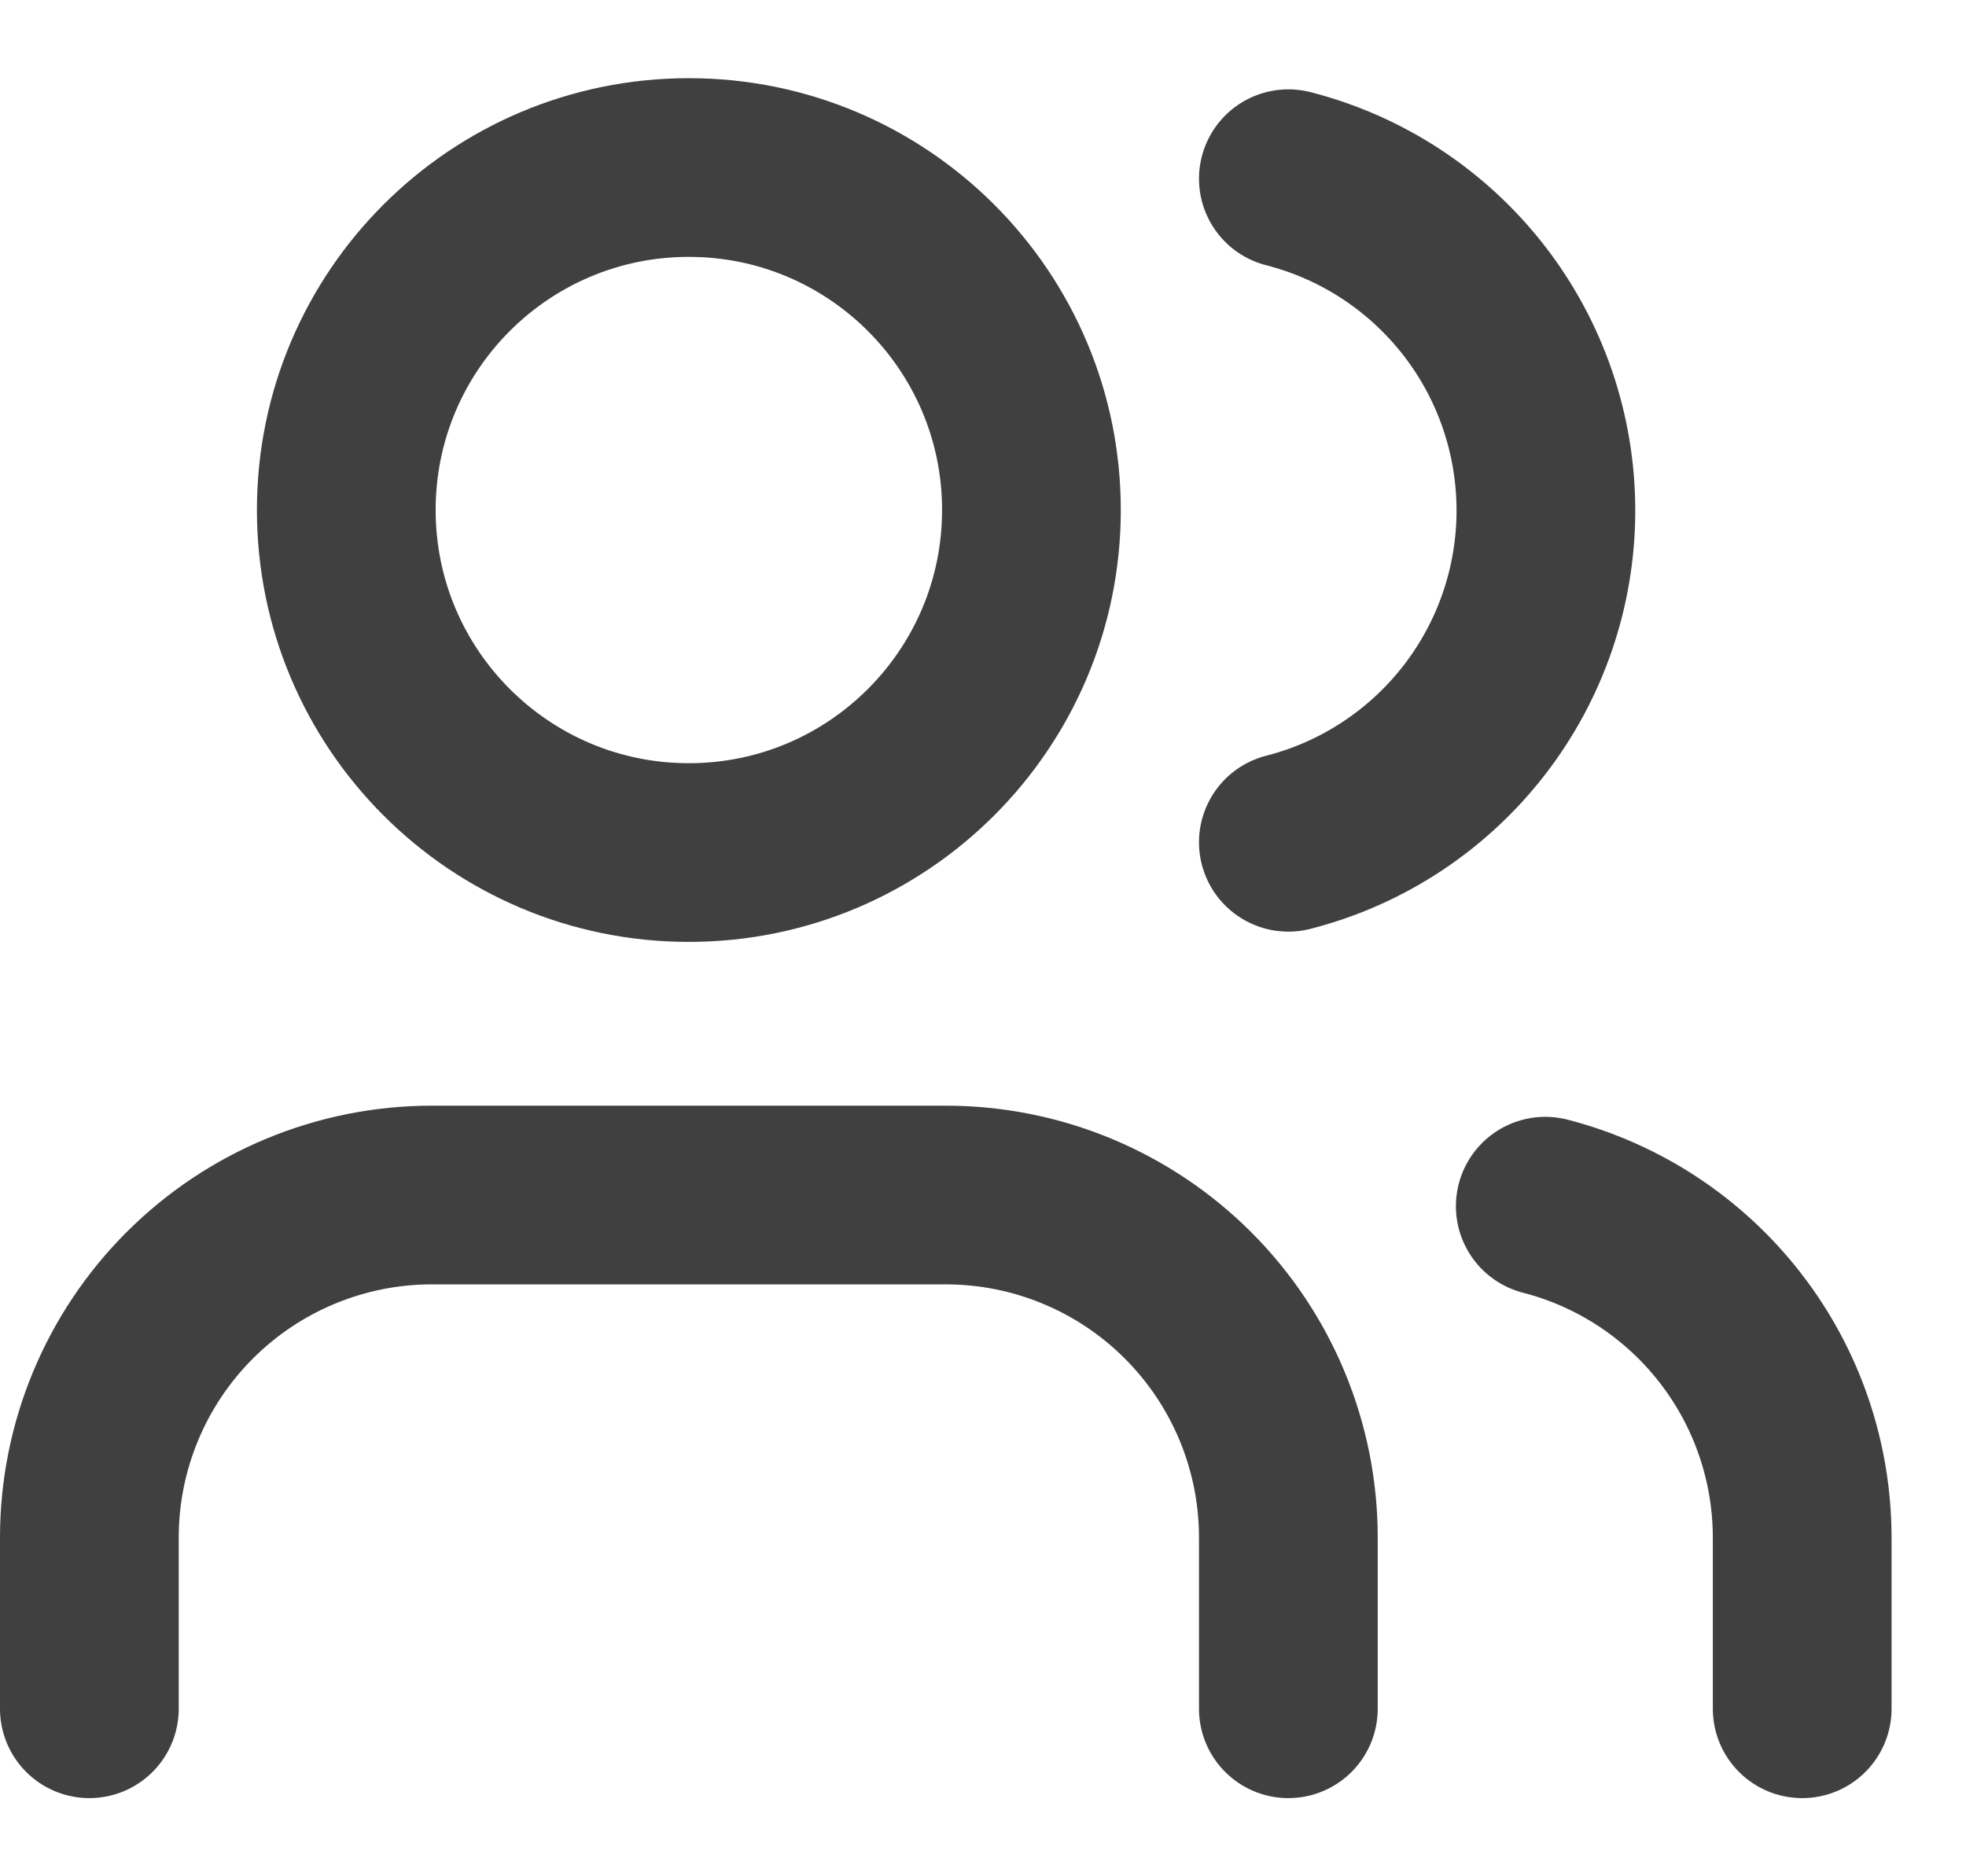 <svg width="22" height="21" viewBox="0 0 22 21" fill="none" xmlns="http://www.w3.org/2000/svg">
<path d="M14.417 19.125V17.208C14.417 16.192 14.013 15.217 13.294 14.498C12.575 13.779 11.6 13.375 10.583 13.375H4.833C3.817 13.375 2.842 13.779 2.123 14.498C1.404 15.217 1 16.192 1 17.208V19.125" stroke="#404040" stroke-width="2" stroke-linecap="round" stroke-linejoin="round"/>
<path d="M7.708 9.542C9.825 9.542 11.542 7.825 11.542 5.708C11.542 3.591 9.825 1.875 7.708 1.875C5.591 1.875 3.875 3.591 3.875 5.708C3.875 7.825 5.591 9.542 7.708 9.542Z" stroke="#404040" stroke-width="2" stroke-linecap="round" stroke-linejoin="round"/>
<path d="M20.167 19.125V17.209C20.166 16.359 19.884 15.534 19.363 14.863C18.843 14.192 18.114 13.712 17.292 13.5" stroke="#404040" stroke-width="2" stroke-linecap="round" stroke-linejoin="round"/>
<path d="M14.417 2C15.242 2.211 15.972 2.691 16.494 3.363C17.016 4.035 17.299 4.862 17.299 5.714C17.299 6.565 17.016 7.392 16.494 8.064C15.972 8.736 15.242 9.216 14.417 9.427" stroke="#404040" stroke-width="2" stroke-linecap="round" stroke-linejoin="round"/>
</svg>
